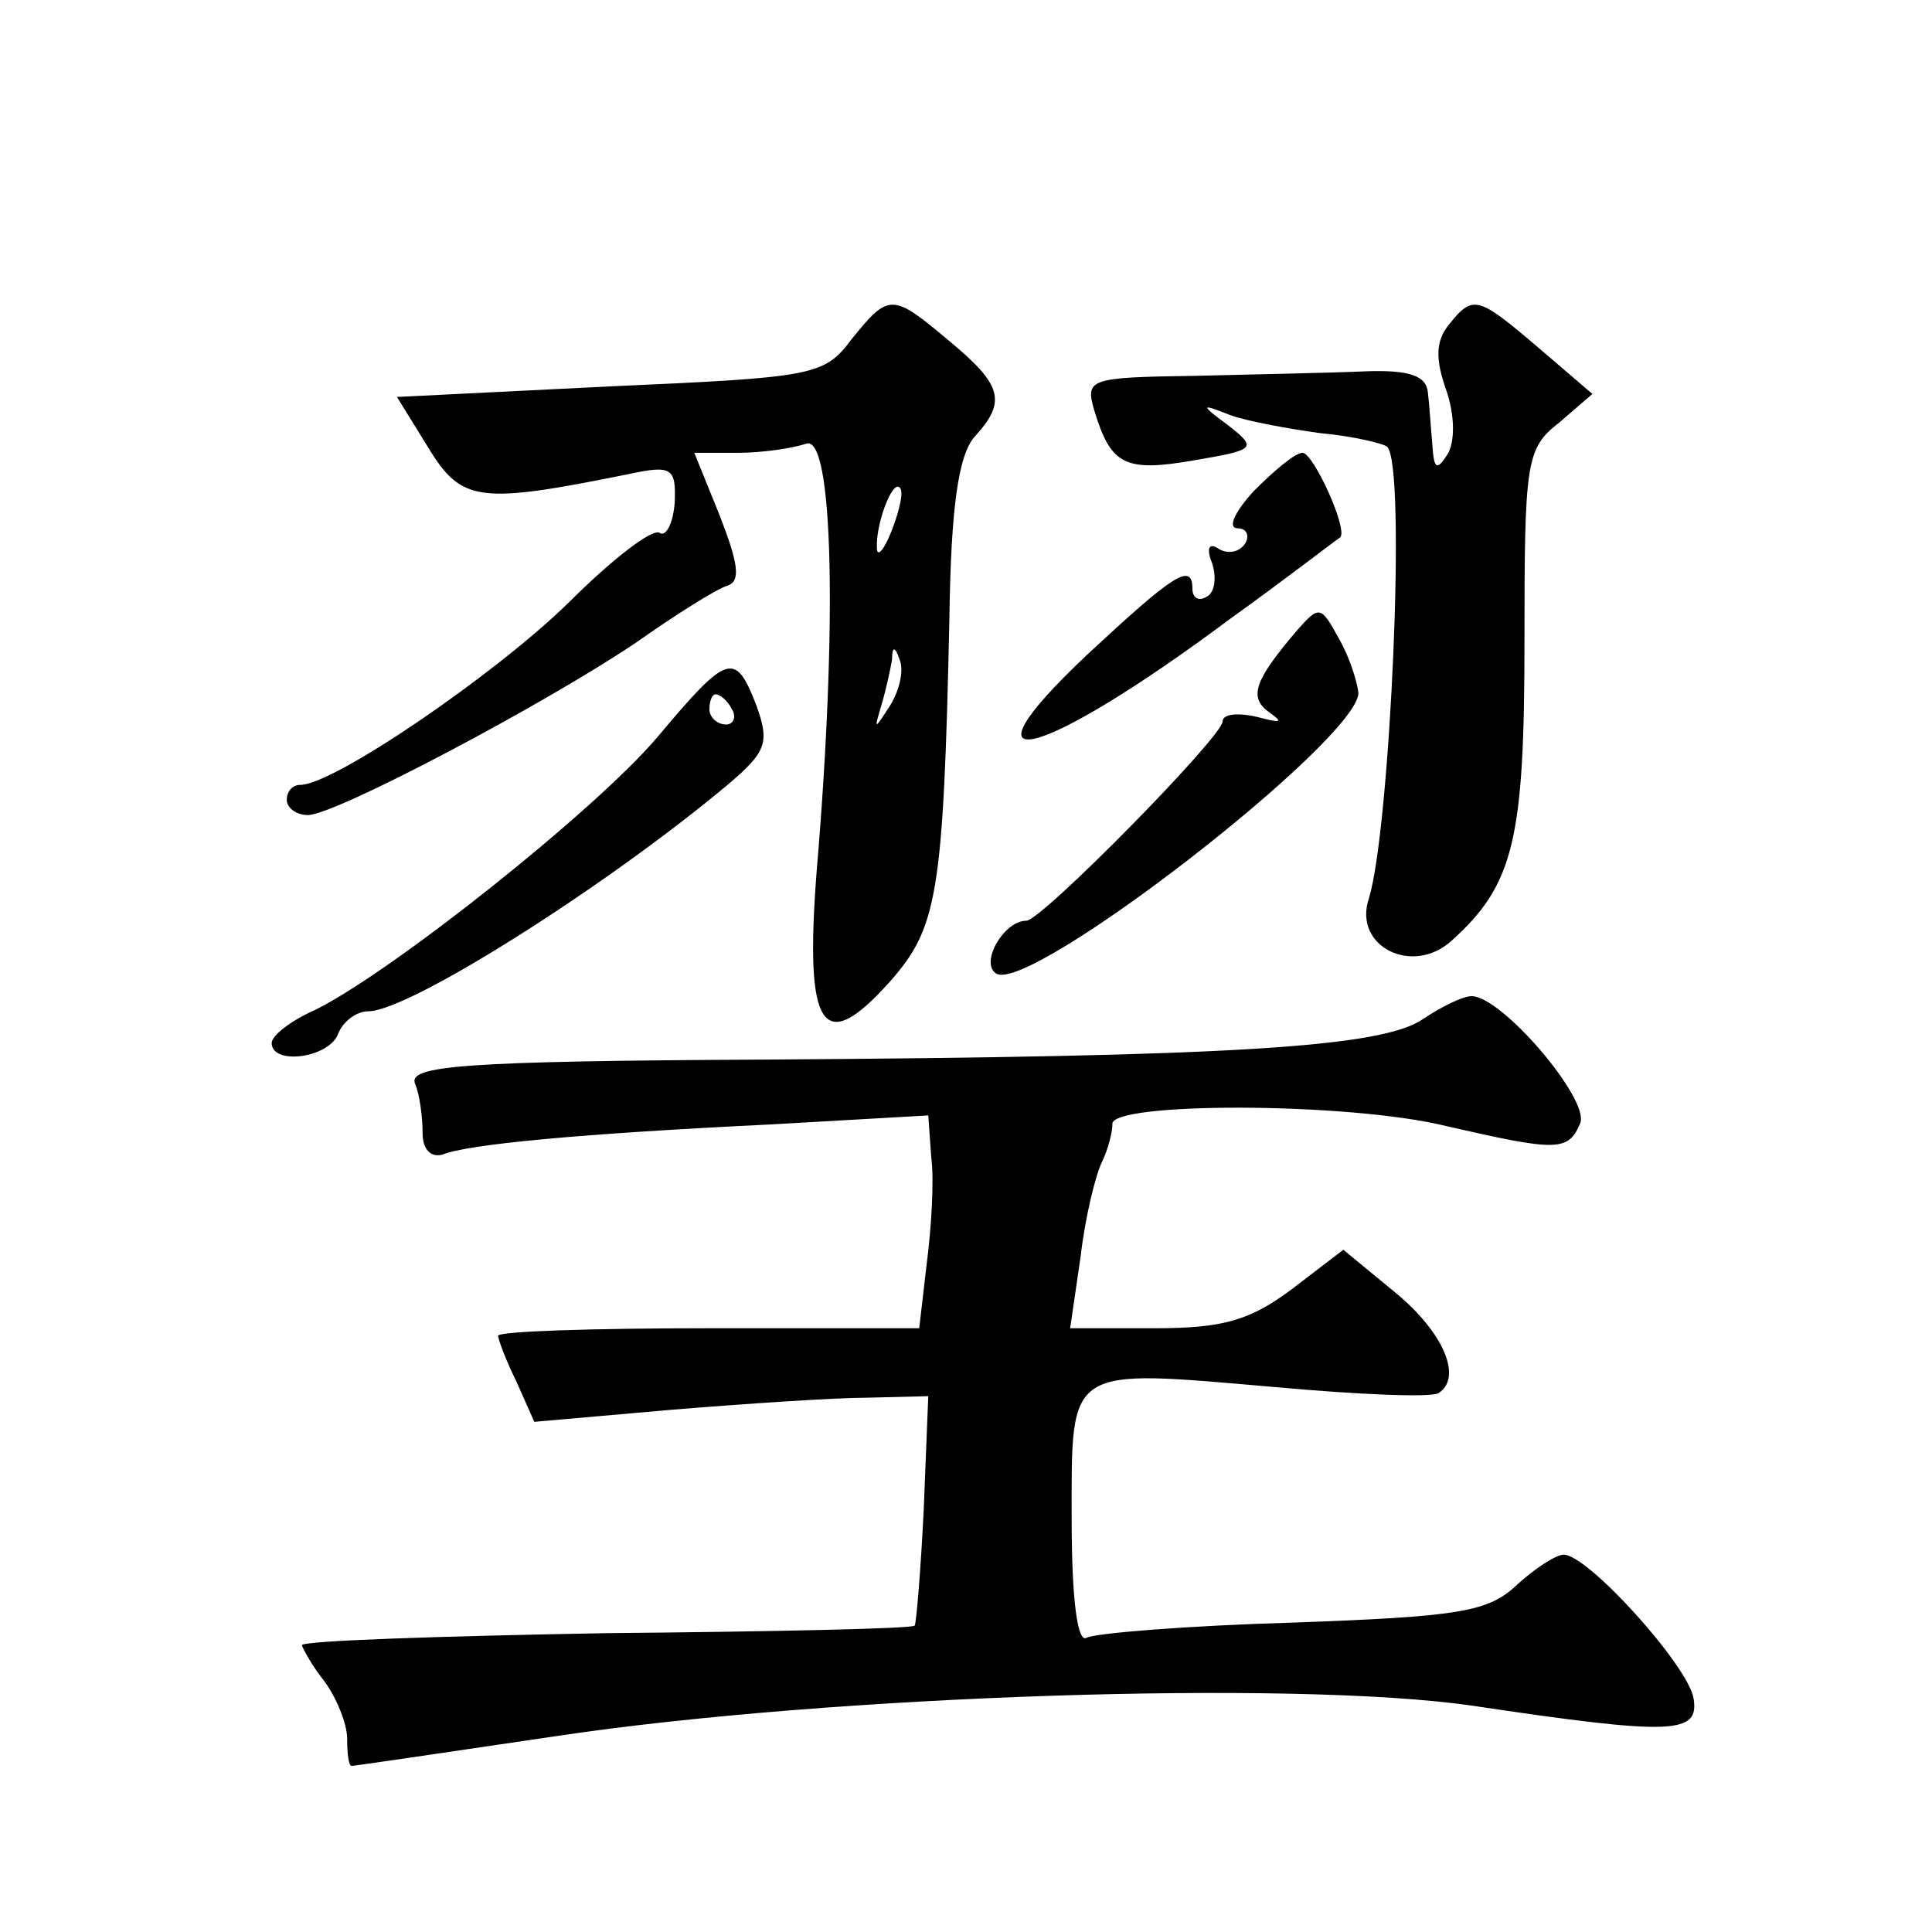 <?xml version="1.0" standalone="no"?>
<!DOCTYPE svg PUBLIC "-//W3C//DTD SVG 20010904//EN"
 "http://www.w3.org/TR/2001/REC-SVG-20010904/DTD/svg10.dtd">
<svg version="1.0" xmlns="http://www.w3.org/2000/svg"
 width="128pt" height="128pt" viewBox="0 0 128 128"
 preserveAspectRatio="xMidYMid meet">
<g transform="translate(0,128) scale(0.1,-0.1)"
fill="#0" stroke="none">
<path d="M564 1055 c-18 -24 -25 -25 -160 -31 l-141 -7 21 -34 c22 -36 34 -37 133
-17 28 6 31 4 30 -19 -1 -14 -6 -23 -10 -20 -5 3 -32 -18 -60 -46 -49 -48 -156
-121 -178 -121 -5 0 -9 -4 -9 -10 0 -5 6 -10 14 -10 18 0 156 73 217 114 27 19
54 36 61 38 9 3 7 15 -5 46 l-17 42 29 0 c16 0 36 3 45 6 18 7 21 -119 7 -284 -8
-104 4 -122 48 -73 32 36 36 57 40 241 1 74 6 109 17 121 21 23 18 34 -17 63 -38
32 -40 32 -65 1z m27 -126 c-5 -13 -10 -19 -10 -12 -1 15 10 45 15 40 3 -2 0 -15
-5 -28z m-1 -116 c-11 -17 -11 -17 -6 0 3 10 6 24 7 30 0 9 2 9 5 0 3 -7 0 -20
-6 -30z M960 1065 c-9 -11 -9 -23 -2 -43 6 -17 6 -35 1 -43 -7 -11 -9 -10 -10 6
-1 11 -2 27 -3 35 -1 11 -12 15 -41 14 -22 -1 -73 -2 -113 -3 -71 -1 -73 -2 -67
-23 11 -36 20 -41 66 -33 41 7 42 8 23 23 -19 14 -19 15 1 7 11 -4 38 -9 60 -12
22 -2 42 -7 44 -9 13 -12 2 -253 -12 -299 -11 -32 29 -52 55 -28 41 37 48 67 48
198 0 119 1 128 23 145 l22 19 -35 30 c-41 35 -44 36 -60 16z M831 955 c-13 -14
-18 -25 -11 -25 6 0 8 -5 5 -10 -4 -6 -11 -7 -17 -4 -7 5 -9 1 -5 -9 3 -9 2 -19
-3 -22 -6 -4 -10 -1 -10 5 0 18 -13 9 -70 -44 -90 -85 -31 -70 95 24 39 28 71 53
73 54 5 6 -18 56 -25 56 -5 0 -19 -12 -32 -25z M859 862 c-28 -33 -32 -44 -18 -54
10 -7 7 -7 -8 -3 -13 3 -23 2 -23 -3 0 -10 -120 -132 -130 -132 -15 0 -31 -28 -20
-35 22 -14 240 155 240 186 -1 8 -6 24 -13 36 -12 22 -13 22 -28 5z M435 791 c-41
-48 -174 -154 -226 -180 -16 -7 -29 -17 -29 -22 0 -15 38 -10 44 6 3 8 12 15 20
15 27 0 158 83 238 150 26 22 28 28 19 53 -14 36 -19 34 -66 -22z m50 19 c3 -5
1 -10 -4 -10 -6 0 -11 5 -11 10 0 6 2 10 4 10 3 0 8 -4 11 -10z M943 605 c-27 -19
-127 -25 -436 -27 -200 -1 -237 -4 -232 -16 3 -7 5 -22 5 -33 0 -10 5 -16 13 -14
17 7 93 14 217 20 l105 6 2 -28 c2 -15 0 -47 -3 -70 l-5 -43 -140 0 c-76 0 -139
-2 -139 -5 0 -2 5 -16 12 -30 l12 -27 91 8 c49 4 108 8 130 8 l40 1 -3 -75 c-2
-41 -5 -76 -6 -77 -1 -2 -93 -4 -204 -5 -111 -2 -202 -5 -202 -8 1 -3 7 -14 15
-24 8 -11 15 -28 15 -38 0 -10 1 -18 3 -18 1 0 63 9 137 20 181 27 487 37 605 20
134 -20 151 -19 147 5 -4 22 -70 95 -86 95 -5 0 -19 -9 -31 -20 -19 -18 -38 -21
-148 -25 -70 -2 -131 -7 -137 -10 -6 -4 -10 24 -10 79 0 102 -4 99 135 87 55 -5
103 -7 108 -4 16 10 4 40 -29 67 l-34 28 -34 -26 c-28 -21 -46 -26 -91 -26 l-56
0 7 48 c3 26 10 54 14 62 4 8 7 20 7 25 -3 15 156 15 221 -1 74 -17 81 -17 89 2
6 16 -52 84 -72 84 -6 0 -20 -7 -32 -15z"/>
</g>
</svg>
